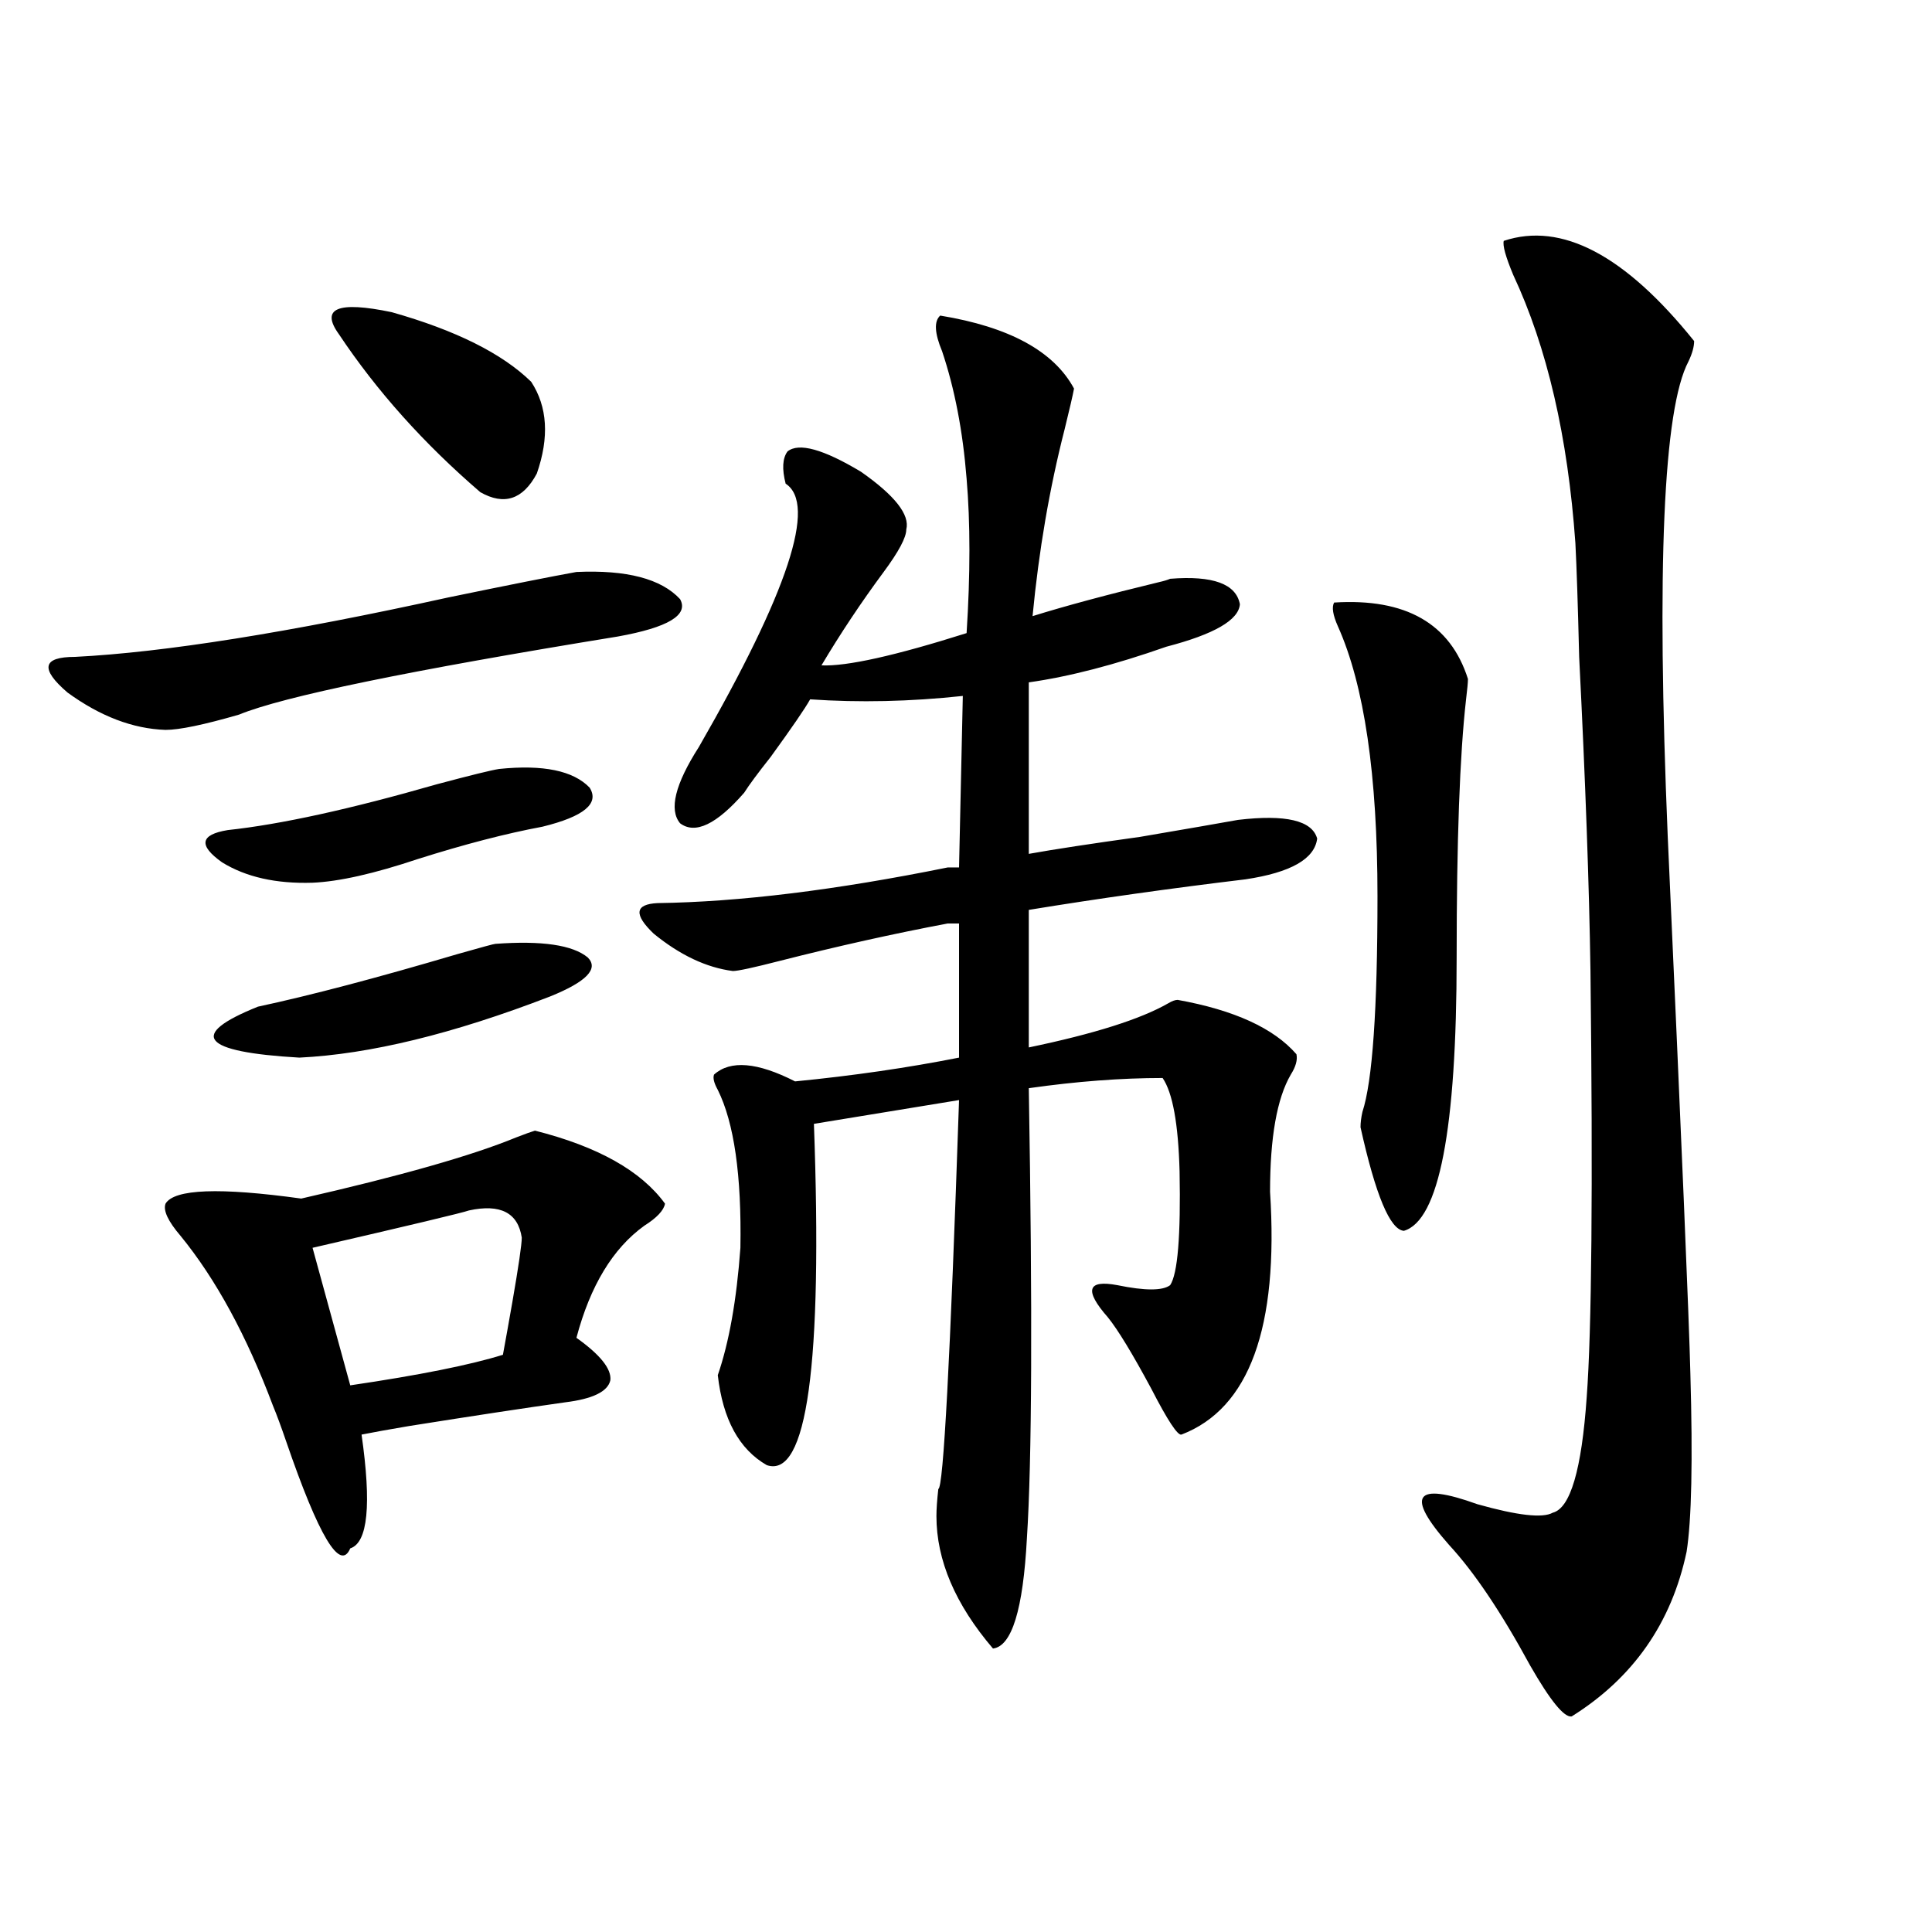 <?xml version="1.0" encoding="utf-8"?>
<!-- Generator: Adobe Illustrator 16.0.0, SVG Export Plug-In . SVG Version: 6.00 Build 0)  -->
<!DOCTYPE svg PUBLIC "-//W3C//DTD SVG 1.1//EN" "http://www.w3.org/Graphics/SVG/1.1/DTD/svg11.dtd">
<svg version="1.1" id="图层_1" xmlns="http://www.w3.org/2000/svg" xmlns:xlink="http://www.w3.org/1999/xlink" x="0px" y="0px"
	 width="1000px" height="1000px" viewBox="0 0 1000 1000" enable-background="new 0 0 1000 1000" xml:space="preserve">
<path d="M298.358,296.055c26.006-1.167,43.901,3.516,53.657,14.063c4.543,8.212-6.188,14.653-32.194,19.336
	c-107.97,17.578-173.334,31.063-196.093,40.43c-18.216,5.273-30.898,7.91-38.048,7.91c-16.92-0.577-33.825-7.031-50.73-19.336
	C20.637,346.152,21.933,340,38.853,340c46.173-2.335,110.562-12.593,193.166-30.762
	C263.237,302.798,285.341,298.403,298.358,296.055z M276.896,585.215c32.515,8.212,54.953,20.806,67.315,37.793
	c-0.655,3.516-4.237,7.333-10.731,11.426c-16.265,11.728-27.972,31.063-35.121,58.008c12.348,8.789,18.201,16.122,17.561,21.973
	c-1.311,5.864-9.115,9.668-23.414,11.426c-20.822,2.938-47.804,7.031-80.974,12.305c-10.411,1.758-18.536,3.228-24.39,4.395
	c5.198,36.337,3.247,55.962-5.854,58.887c-5.213,12.305-16.265-6.152-33.17-55.371c-2.606-7.608-4.878-13.761-6.829-18.457
	c-13.658-36.323-29.603-65.616-47.804-87.891c-6.509-7.608-9.115-13.184-7.805-16.699c4.543-7.608,27.957-8.487,70.242-2.637
	c51.371-11.714,88.443-22.261,111.217-31.641C271.683,586.973,274.944,585.806,276.896,585.215z M258.359,398.008
	c22.759-2.335,38.368,0.879,46.828,9.668c5.198,8.212-2.927,14.941-24.39,20.215c-18.871,3.516-40.334,9.091-64.389,16.699
	c-22.773,7.622-40.975,11.728-54.633,12.305c-18.871,0.591-34.48-2.925-46.828-10.547c-12.362-8.789-11.387-14.351,2.927-16.699
	c27.316-2.925,63.413-10.835,108.29-23.73C243.726,401.235,254.457,398.599,258.359,398.008z M256.408,488.535
	c24.055-1.758,39.999,0.591,47.804,7.031c5.854,5.864-0.655,12.606-19.512,20.215c-50.09,19.336-93.336,29.883-129.753,31.641
	c-50.73-2.925-57.895-11.714-21.463-26.367c27.316-5.851,61.782-14.941,103.412-27.246
	C249.244,490.293,255.753,488.535,256.408,488.535z M242.75,626.523c-3.262,1.181-30.243,7.622-80.974,19.336l19.512,71.191
	c35.762-5.273,62.103-10.547,79.022-15.82c1.296-7.031,2.927-16.108,4.878-27.246c3.247-18.745,4.878-29.883,4.878-33.398
	C268.115,627.704,259,623.008,242.75,626.523z M175.435,173.008c-9.756-13.472-0.655-17.276,27.316-11.426
	c33.17,9.38,57.225,21.396,72.193,36.035c8.445,12.896,9.421,28.716,2.927,47.461c-7.164,13.485-16.92,16.699-29.268,9.668
	C219.336,229.56,194.946,202.313,175.435,173.008z M640.789,424.375c24.71-2.925,38.368,0.302,40.975,9.668
	c-1.311,10.547-13.658,17.578-37.072,21.094c-39.023,4.696-76.431,9.97-112.192,15.82v71.191
	c33.811-7.031,57.88-14.64,72.193-22.852c1.951-1.167,3.567-1.758,4.878-1.758c29.268,5.273,49.755,14.653,61.462,28.125
	c0.641,2.938-0.335,6.454-2.927,10.547c-7.164,12.305-10.731,32.52-10.731,60.645c4.543,70.313-10.731,112.212-45.853,125.684
	c-1.951,0.591-7.164-7.319-15.609-23.73c-9.756-18.155-17.24-30.46-22.438-36.914c-12.362-14.063-10.731-19.624,4.878-16.699
	c14.299,2.938,23.414,2.938,27.316,0c3.902-5.851,5.519-25.488,4.878-58.887c-0.655-24.609-3.582-40.718-8.78-48.34
	c-21.463,0-44.557,1.758-69.267,5.273c1.951,115.438,1.616,193.071-0.976,232.91c-1.951,36.914-7.805,55.948-17.561,57.129
	c-19.512-22.852-29.268-45.703-29.268-68.555c0-3.516,0.32-8.198,0.976-14.063c2.592,0,6.174-67.085,10.731-201.27l-75.12,12.305
	c4.543,124.805-3.582,183.691-24.39,176.66c-14.313-8.198-22.773-23.73-25.365-46.582c5.854-16.987,9.756-38.96,11.707-65.918
	c0.641-37.491-3.262-64.737-11.707-81.738c-1.951-3.516-2.606-6.152-1.951-7.91c8.445-7.608,22.438-6.44,41.95,3.516
	c29.908-2.925,58.2-7.031,84.876-12.305v-69.434h-5.854c-27.972,5.273-56.919,11.728-86.827,19.336
	c-13.658,3.516-21.798,5.273-24.39,5.273c-13.658-1.758-27.316-8.198-40.975-19.336c-10.411-9.956-9.756-15.229,1.951-15.82
	c42.271-0.577,92.346-6.729,150.24-18.457h5.854l1.951-88.77c-27.316,2.938-53.657,3.516-79.022,1.758
	c-2.606,4.696-9.436,14.653-20.487,29.883c-6.509,8.212-11.066,14.364-13.658,18.457c-14.313,16.411-25.365,21.685-33.17,15.82
	c-5.854-7.031-2.606-20.215,9.756-39.551c46.173-80.269,61.127-125.684,44.877-136.23c-1.951-7.608-1.631-13.184,0.976-16.699
	c5.854-4.683,18.536-1.167,38.048,10.547c17.561,12.305,25.365,22.274,23.414,29.883c0,4.106-3.902,11.426-11.707,21.973
	c-11.707,15.82-22.438,31.942-32.194,48.34c13.003,0.591,38.048-4.972,75.12-16.699c1.951-30.46,1.951-57.129,0-79.98
	c-1.951-24.609-6.188-46.582-12.683-65.918c-3.902-9.366-4.237-15.519-0.976-18.457c35.762,5.864,58.855,18.457,69.267,37.793
	c-0.655,3.516-2.286,10.547-4.878,21.094c-7.805,30.474-13.338,62.704-16.585,96.68c16.905-5.273,38.688-11.124,65.364-17.578
	c2.592-0.577,4.543-1.167,5.854-1.758c22.104-1.758,34.146,2.637,36.097,13.184c-0.655,8.212-13.338,15.532-38.048,21.973
	c-26.676,9.38-50.41,15.532-71.218,18.457v88.77c13.003-2.335,32.194-5.273,57.56-8.789
	C614.113,429.071,631.033,426.133,640.789,424.375z M690.544,311.875c37.072-2.335,60.151,10.849,69.267,39.551
	c0,1.758-0.335,5.273-0.976,10.547c-3.262,28.716-4.878,73.251-4.878,133.594c0,89.071-9.115,136.23-27.316,141.504
	c-7.164-0.577-14.634-18.457-22.438-53.613c0-2.335,0.32-4.972,0.976-7.91c5.198-15.82,7.805-53.022,7.805-111.621
	c0-62.69-6.829-109.272-20.487-139.746C689.889,318.329,689.233,314.224,690.544,311.875z M778.347,124.668
	c29.908-9.956,62.758,7.333,98.534,51.855c0,2.938-0.976,6.454-2.927,10.547c-13.018,24.609-16.585,106.649-10.731,246.094
	c7.149,157.626,11.052,250.2,11.707,277.734c1.296,45.126,0.641,75.888-1.951,92.285c-7.805,36.914-27.651,65.327-59.511,85.254
	c-3.902,0.577-11.066-8.212-21.463-26.367c-14.969-27.548-28.947-48.34-41.95-62.402c-22.773-25.776-17.896-32.808,14.634-21.094
	c20.808,5.864,33.811,7.333,39.023,4.395c9.101-2.335,14.954-22.261,17.561-59.766c2.592-34.565,3.247-108.105,1.951-220.605
	c-0.655-43.945-2.606-98.136-5.854-162.598c-0.655-26.944-1.311-46.582-1.951-58.887c-3.902-55.069-14.634-101.362-32.194-138.867
	C779.322,132.88,777.691,127.017,778.347,124.668z"/>
</svg>
